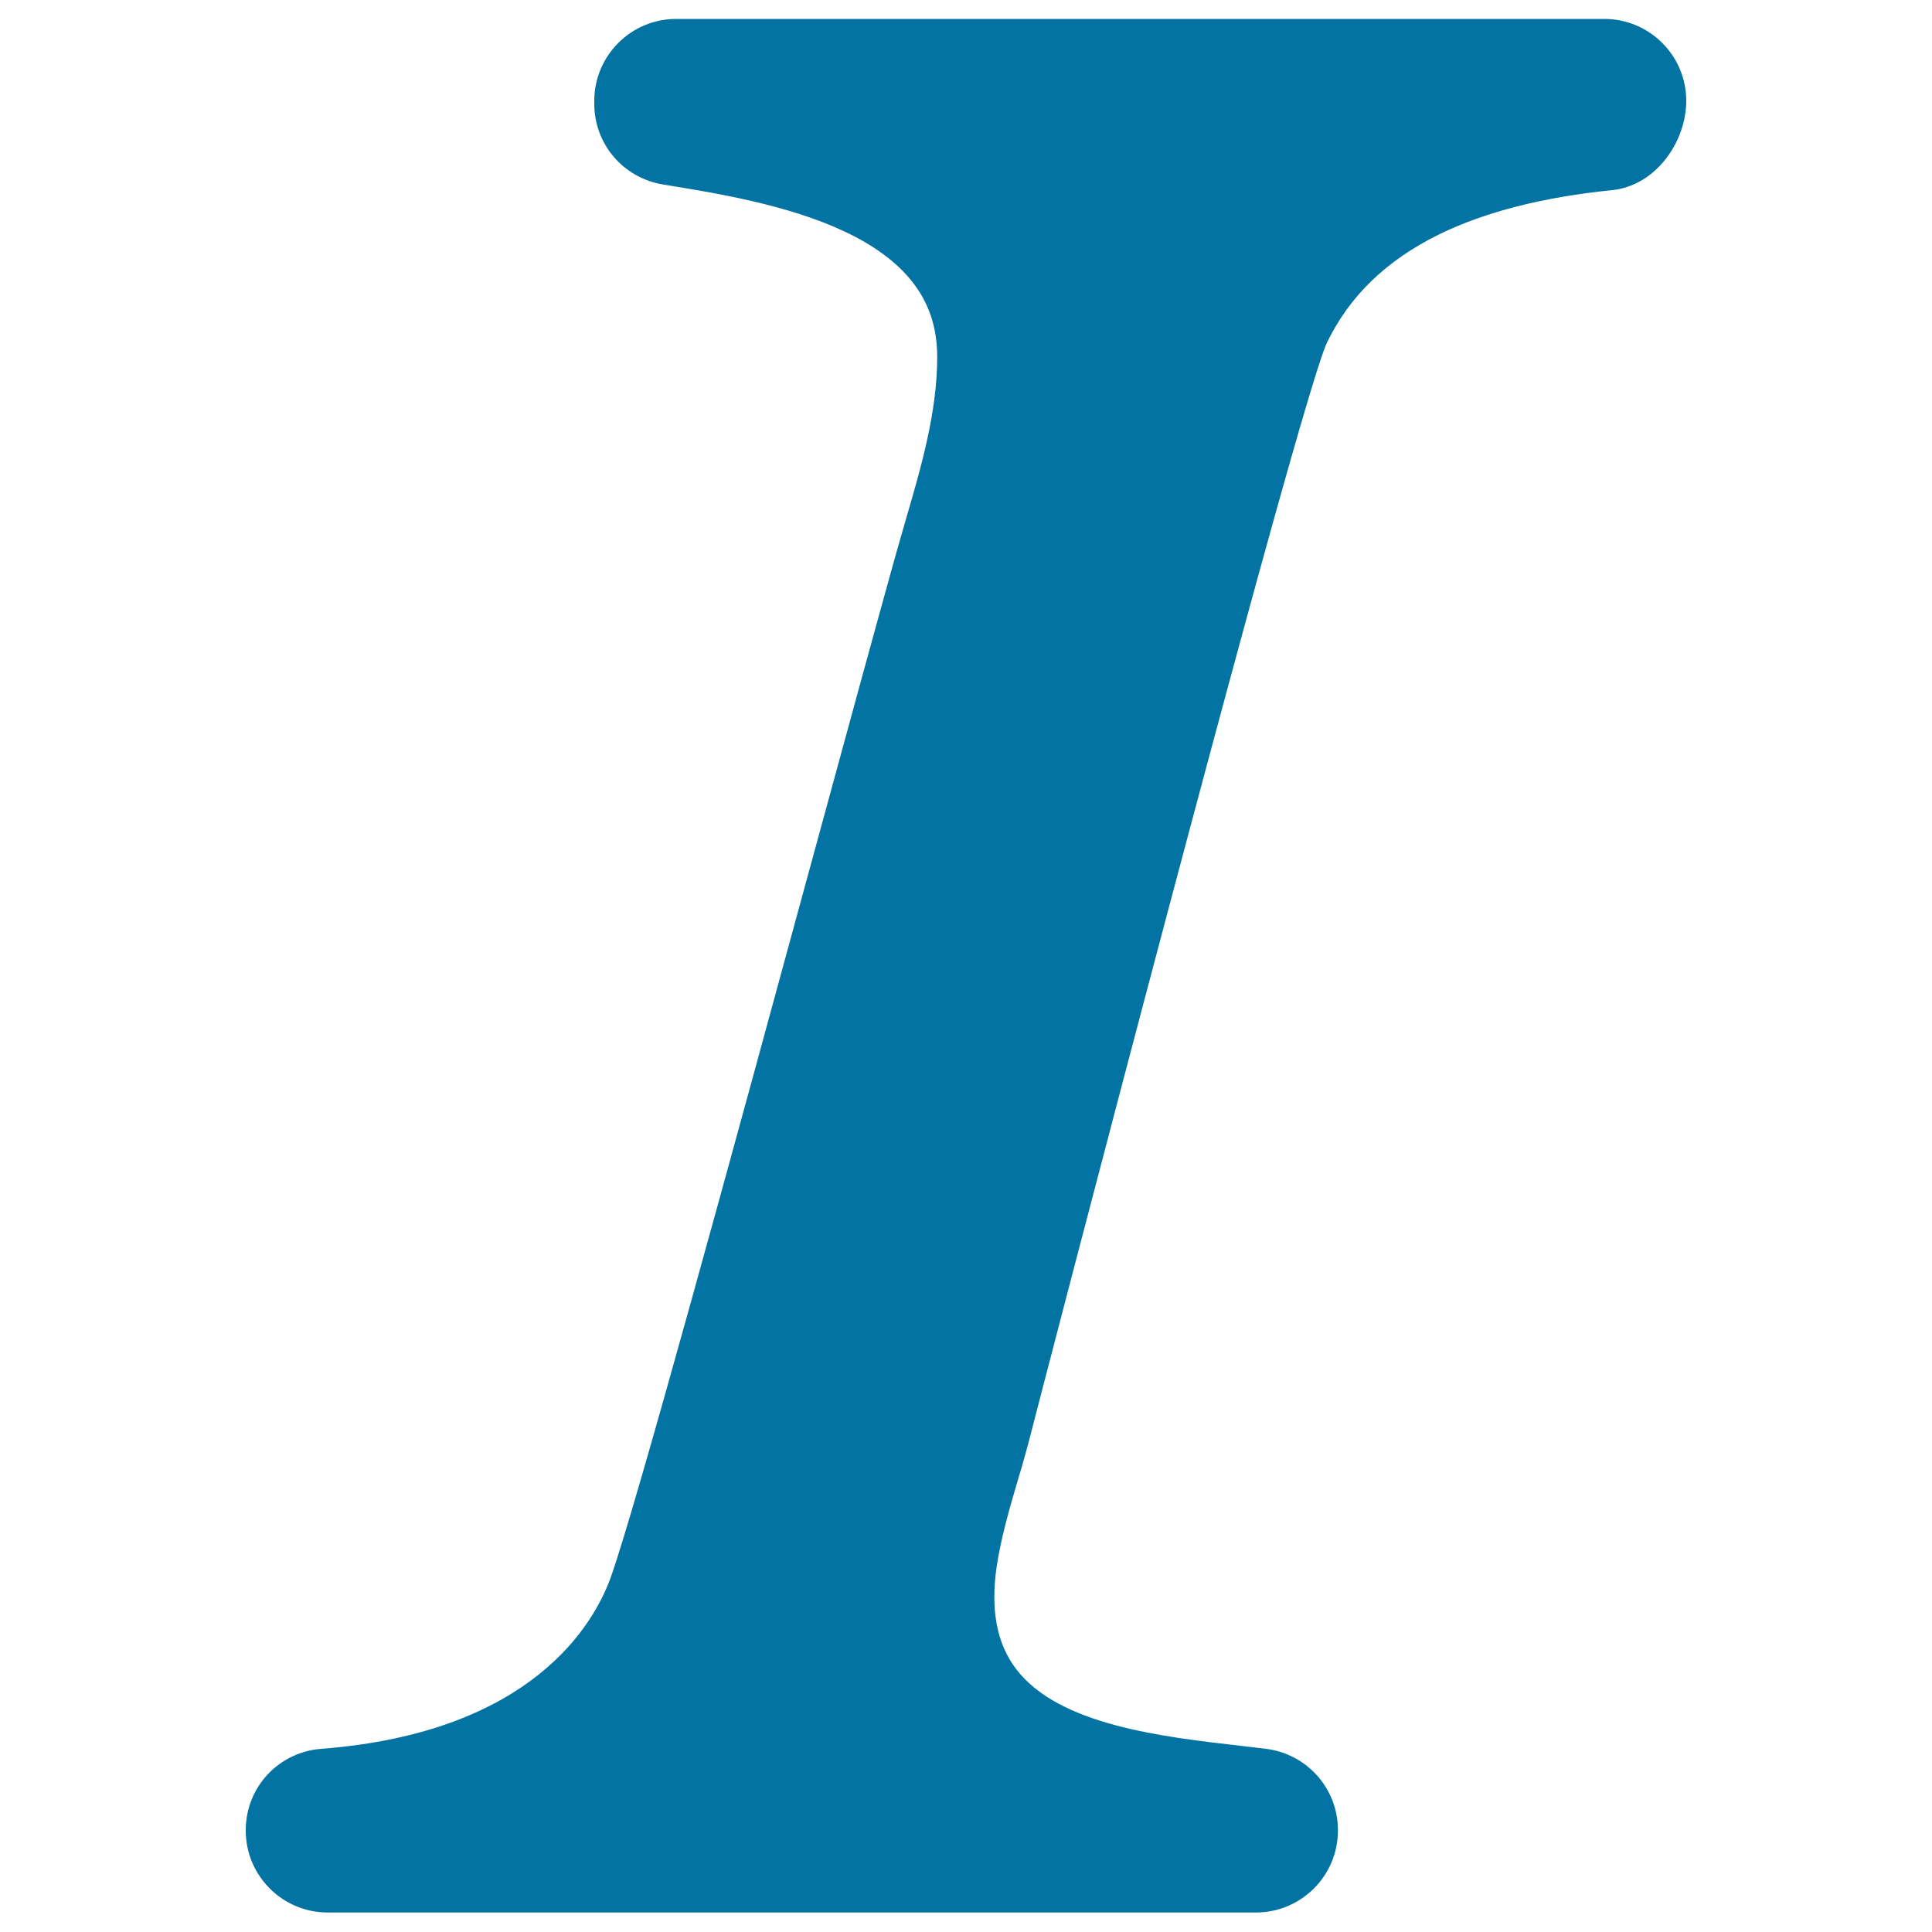 <svg xmlns="http://www.w3.org/2000/svg" viewBox="0 0 1000 1000" style="fill:#0273a2">
<title>Italic SVG icon</title>
<g><path d="M527.1,765.2c2.3-7.6,4.5-15.4,6.5-23.3c0.3-1.3,34.6-133.6,71.3-271.8c63.1-237.6,78.4-285.4,81.9-292.7c11.7-24.2,30.7-42.6,58.1-56.1c23.7-11.6,53.8-19.3,89.7-22.9c10.5-1.1,20.5-6.9,27.8-16.4c6.6-8.6,10.4-19.4,10.4-29.8c0-23.4-19-42.4-42.4-42.4H350c-23.4,0-42.4,19-42.4,42.4v1.5c0,20.9,15,38.4,35.6,41.8c27.3,4.4,64.7,10.5,94.1,24.4c15.1,7.1,26.8,15.8,34.6,25.6c8.9,11.1,13.2,24,13.2,39.3c0,28.6-8.4,57.3-16.5,85c-1.7,5.8-3.4,11.9-5.1,17.8c-10.3,37-25.6,93-43.3,158c-40.7,149.5-91.4,335.5-104.1,370.9c-8.6,23.8-40.4,80.3-149.9,88.7c-10.6,0.8-20.6,5.6-27.8,13.4c-7.3,7.9-11.2,18-11.2,28.8v0.1c0,23.4,19,42.4,42.4,42.4h480.5c23.4,0,42.4-19,42.4-42.4v-0.3c0-21.4-16-39.4-37.2-42c-4.1-0.5-8.2-1-12.5-1.5c-42.2-4.8-94.6-10.9-116.7-39.6c-10.2-13.3-13.5-30.8-10.2-53.4C518.2,795.6,522.5,780.8,527.1,765.2z"/></g>
</svg>
